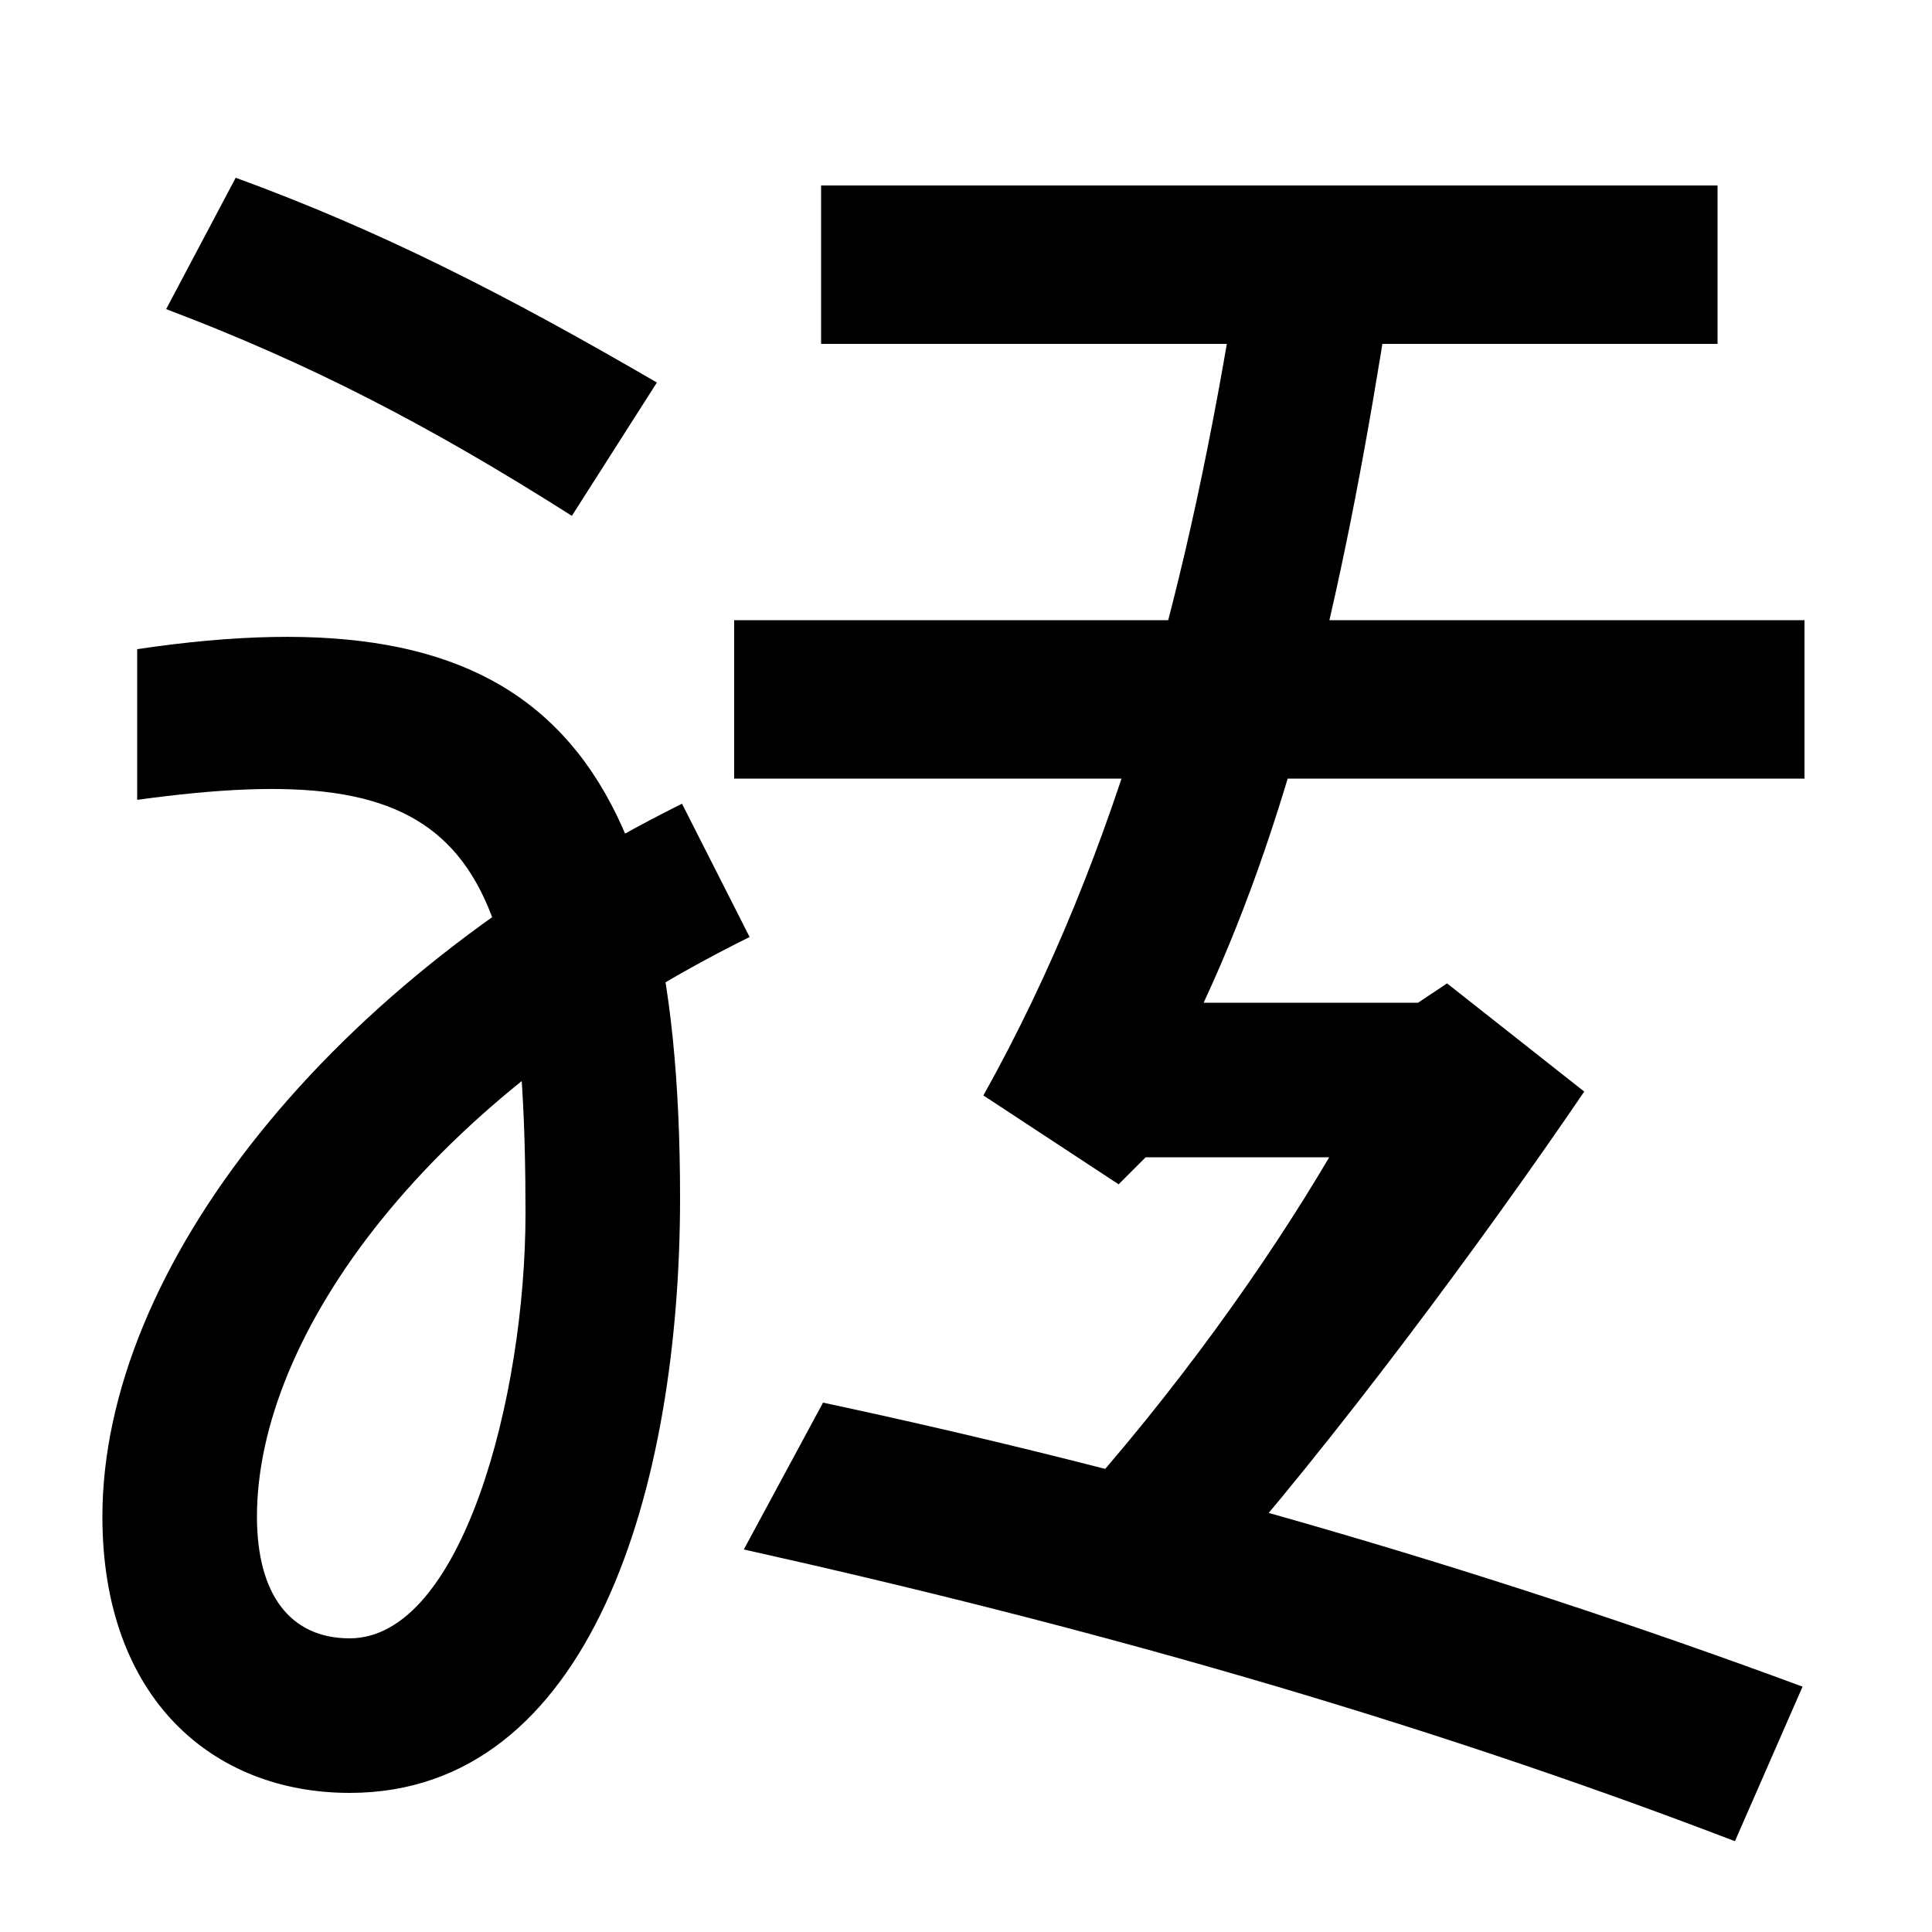 <svg xmlns="http://www.w3.org/2000/svg" width="1000" height="1000"><path d="M181 -48C306 -48 352 110 352 260C352 501 273 574 71 544V466C238 489 272 446 272 252C272 157 239 32 181 32C150 32 133 55 133 95C133 188 220 312 388 395L353 464C170 373 53 223 53 95C53 1 110 -48 181 -48ZM296 613 340 682C261 728 196 761 122 788L86 720C160 692 222 660 296 613ZM380 477H934V559H380ZM425 702H889V784H425ZM509 313 579 267 593 281H688C655 225 608 159 553 98L625 60C690 133 769 240 820 315L749 371L734 361H623C670 462 697 582 719 724L640 732C616 582 580 440 509 313ZM898 -73 933 7C760 71 590 119 426 154L385 78C560 39 731 -9 898 -73Z" transform="translate(0, 880) scale(1,-1)" /></svg>